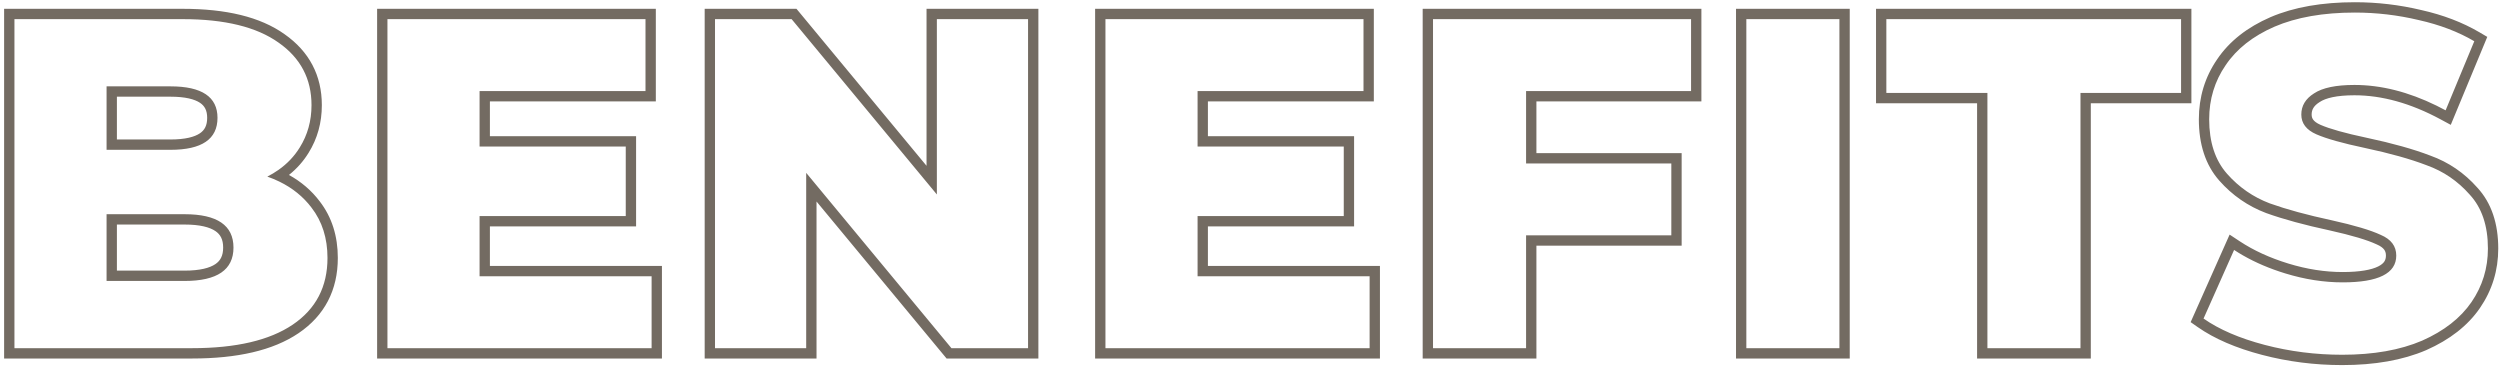 <svg xmlns="http://www.w3.org/2000/svg" width="484" height="71" viewBox="0 0 484 71" fill="none"><path fill-rule="evenodd" clip-rule="evenodd" d="M0.796 69.406V1.706H35.374C43.699 1.706 50.366 3.25 55.093 6.623C59.858 9.961 62.308 14.6 62.308 20.359C62.308 23.741 61.458 26.84 59.733 29.603C58.724 31.239 57.456 32.661 55.943 33.87C58.31 35.178 60.306 36.878 61.897 38.983C64.261 42.046 65.402 45.735 65.402 49.934C65.402 56.155 62.847 61.094 57.788 64.513C52.829 67.863 45.877 69.406 37.194 69.406H0.796ZM60.308 40.197C58.711 38.083 56.641 36.406 54.099 35.165C53.358 34.803 52.576 34.478 51.754 34.191C52.528 33.795 53.251 33.36 53.922 32.887C55.62 31.69 56.99 30.244 58.033 28.549C59.55 26.122 60.308 23.392 60.308 20.359C60.308 15.263 58.185 11.228 53.938 8.256C49.691 5.222 43.503 3.706 35.374 3.706H2.796V67.406H37.194C45.687 67.406 52.179 65.889 56.668 62.856C61.157 59.822 63.402 55.515 63.402 49.934C63.402 46.112 62.371 42.866 60.308 40.197ZM20.632 29.004V16.719H33.008C39.075 16.719 42.108 18.751 42.108 22.816C42.108 26.941 39.075 29.004 33.008 29.004H20.632ZM22.632 18.719V27.004H33.008C35.877 27.004 37.676 26.505 38.708 25.803C39.602 25.195 40.108 24.312 40.108 22.816C40.108 21.362 39.612 20.503 38.72 19.904C37.685 19.211 35.881 18.719 33.008 18.719H22.632ZM41.708 51.126C42.663 50.474 43.202 49.523 43.202 47.932C43.202 46.34 42.663 45.39 41.708 44.738C40.616 43.992 38.727 43.471 35.738 43.471H22.632V52.393H35.738C38.727 52.393 40.616 51.871 41.708 51.126ZM20.632 54.393V41.471H35.738C42.047 41.471 45.202 43.624 45.202 47.932C45.202 52.239 42.047 54.393 35.738 54.393H20.632ZM128.151 51.483V69.406H73.009V1.706H126.968V19.629H94.845V26.367H123.146V43.835H94.845V51.483H128.151ZM92.845 41.835H121.146V28.367H92.845V17.629H124.968V3.706H75.009V67.406H126.151V53.483H92.845V41.835ZM201.031 1.706V69.406H183.258L158.079 39.012V69.406H136.425V1.706H154.198L179.377 32.099V1.706H201.031ZM181.377 37.649L153.258 3.706H138.425V67.406H156.079V33.463L184.198 67.406H199.031V3.706H181.377V37.649ZM267.157 51.483V69.406H212.015V1.706H265.974V19.629H233.851V26.367H262.152V43.835H233.851V51.483H267.157ZM231.851 41.835H260.152V28.367H231.851V17.629H263.974V3.706H214.015V67.406H265.157V53.483H231.851V41.835ZM325.568 29.643V47.566H297.449V69.406H275.431V1.706H329.39V19.629H297.449V29.643H325.568ZM295.449 17.629H327.39V3.706H277.431V67.406H295.449V45.566H323.568V31.643H295.449V17.629ZM336.092 1.706H358.11V69.406H336.092V1.706ZM363.198 19.993V1.706H424.255V19.993H404.781V69.406H382.763V19.993H363.198ZM384.763 17.993V67.406H402.781V17.993H422.255V3.706H365.198V17.993H384.763ZM424.108 62.365L431.653 45.418L433.622 46.717C436.292 48.478 439.42 49.919 443.026 51.024C446.612 52.124 450.116 52.666 453.542 52.666C456.897 52.666 459.117 52.236 460.428 51.58C461.055 51.266 461.405 50.935 461.603 50.639C461.793 50.354 461.916 49.993 461.916 49.479C461.916 48.96 461.782 48.602 461.565 48.313C461.331 48.001 460.904 47.644 460.132 47.316L460.097 47.301L460.064 47.286C458.334 46.475 455.362 45.572 451.021 44.607C446.179 43.565 442.086 42.452 438.762 41.26L438.746 41.255L438.731 41.249C435.206 39.919 432.175 37.819 429.657 34.969C426.948 31.904 425.698 27.868 425.698 23.089C425.698 18.819 426.872 14.936 429.229 11.498C431.605 7.973 435.088 5.267 439.549 3.328L439.559 3.323C444.121 1.368 449.593 0.432 455.908 0.432C460.245 0.432 464.522 0.934 468.735 1.939C472.965 2.887 476.74 4.32 480.036 6.259L481.536 7.141L474.469 24.172L472.52 23.119C466.685 19.968 461.125 18.446 455.817 18.446C452.353 18.446 450.236 18.991 449.1 19.748L449.078 19.762L449.056 19.776C447.904 20.502 447.534 21.273 447.534 22.179C447.534 22.618 447.649 22.929 447.853 23.196C448.076 23.489 448.491 23.837 449.247 24.168C450.991 24.931 453.948 25.778 458.232 26.683L458.234 26.683C463.137 27.725 467.245 28.871 470.528 30.132C474.049 31.399 477.078 33.465 479.594 36.306C482.378 39.315 483.661 43.333 483.661 48.114C483.661 52.332 482.481 56.186 480.125 59.619C477.747 63.084 474.236 65.783 469.73 67.778L469.72 67.783L469.708 67.788C465.148 69.742 459.707 70.68 453.451 70.68C448.127 70.68 442.951 70.022 437.928 68.703C432.922 67.389 428.741 65.609 425.459 63.311L424.108 62.365ZM469.831 32.007C466.676 30.793 462.672 29.671 457.819 28.64C453.511 27.73 450.387 26.85 448.446 26.001C446.504 25.151 445.534 23.877 445.534 22.179C445.534 20.48 446.353 19.115 447.991 18.084C449.629 16.992 452.237 16.446 455.817 16.446C460.959 16.446 466.249 17.777 471.687 20.441C472.279 20.731 472.874 21.038 473.471 21.36L479.022 7.983C475.928 6.163 472.348 4.798 468.284 3.888C464.219 2.917 460.094 2.432 455.908 2.432C449.78 2.432 444.593 3.342 440.347 5.162C436.161 6.982 433.006 9.469 430.883 12.624C428.759 15.718 427.698 19.206 427.698 23.089C427.698 27.517 428.85 31.036 431.156 33.645C433.461 36.253 436.221 38.164 439.437 39.378C442.652 40.53 446.656 41.622 451.449 42.654C455.817 43.624 458.971 44.565 460.913 45.475C462.915 46.324 463.916 47.659 463.916 49.479C463.916 52.937 460.458 54.666 453.542 54.666C449.902 54.666 446.201 54.089 442.44 52.937C439.411 52.008 436.678 50.844 434.239 49.444C433.649 49.106 433.076 48.753 432.521 48.387L426.606 61.673C429.639 63.796 433.582 65.495 438.436 66.769C443.289 68.043 448.294 68.68 453.451 68.68C459.517 68.68 464.674 67.77 468.921 65.95C473.167 64.069 476.352 61.582 478.476 58.488C480.599 55.394 481.661 51.936 481.661 48.114C481.661 43.685 480.478 40.197 478.112 37.649C475.806 35.04 473.046 33.159 469.831 32.007ZM338.092 3.706V67.406H356.11V3.706H338.092Z" fill="#736B62"></path></svg>